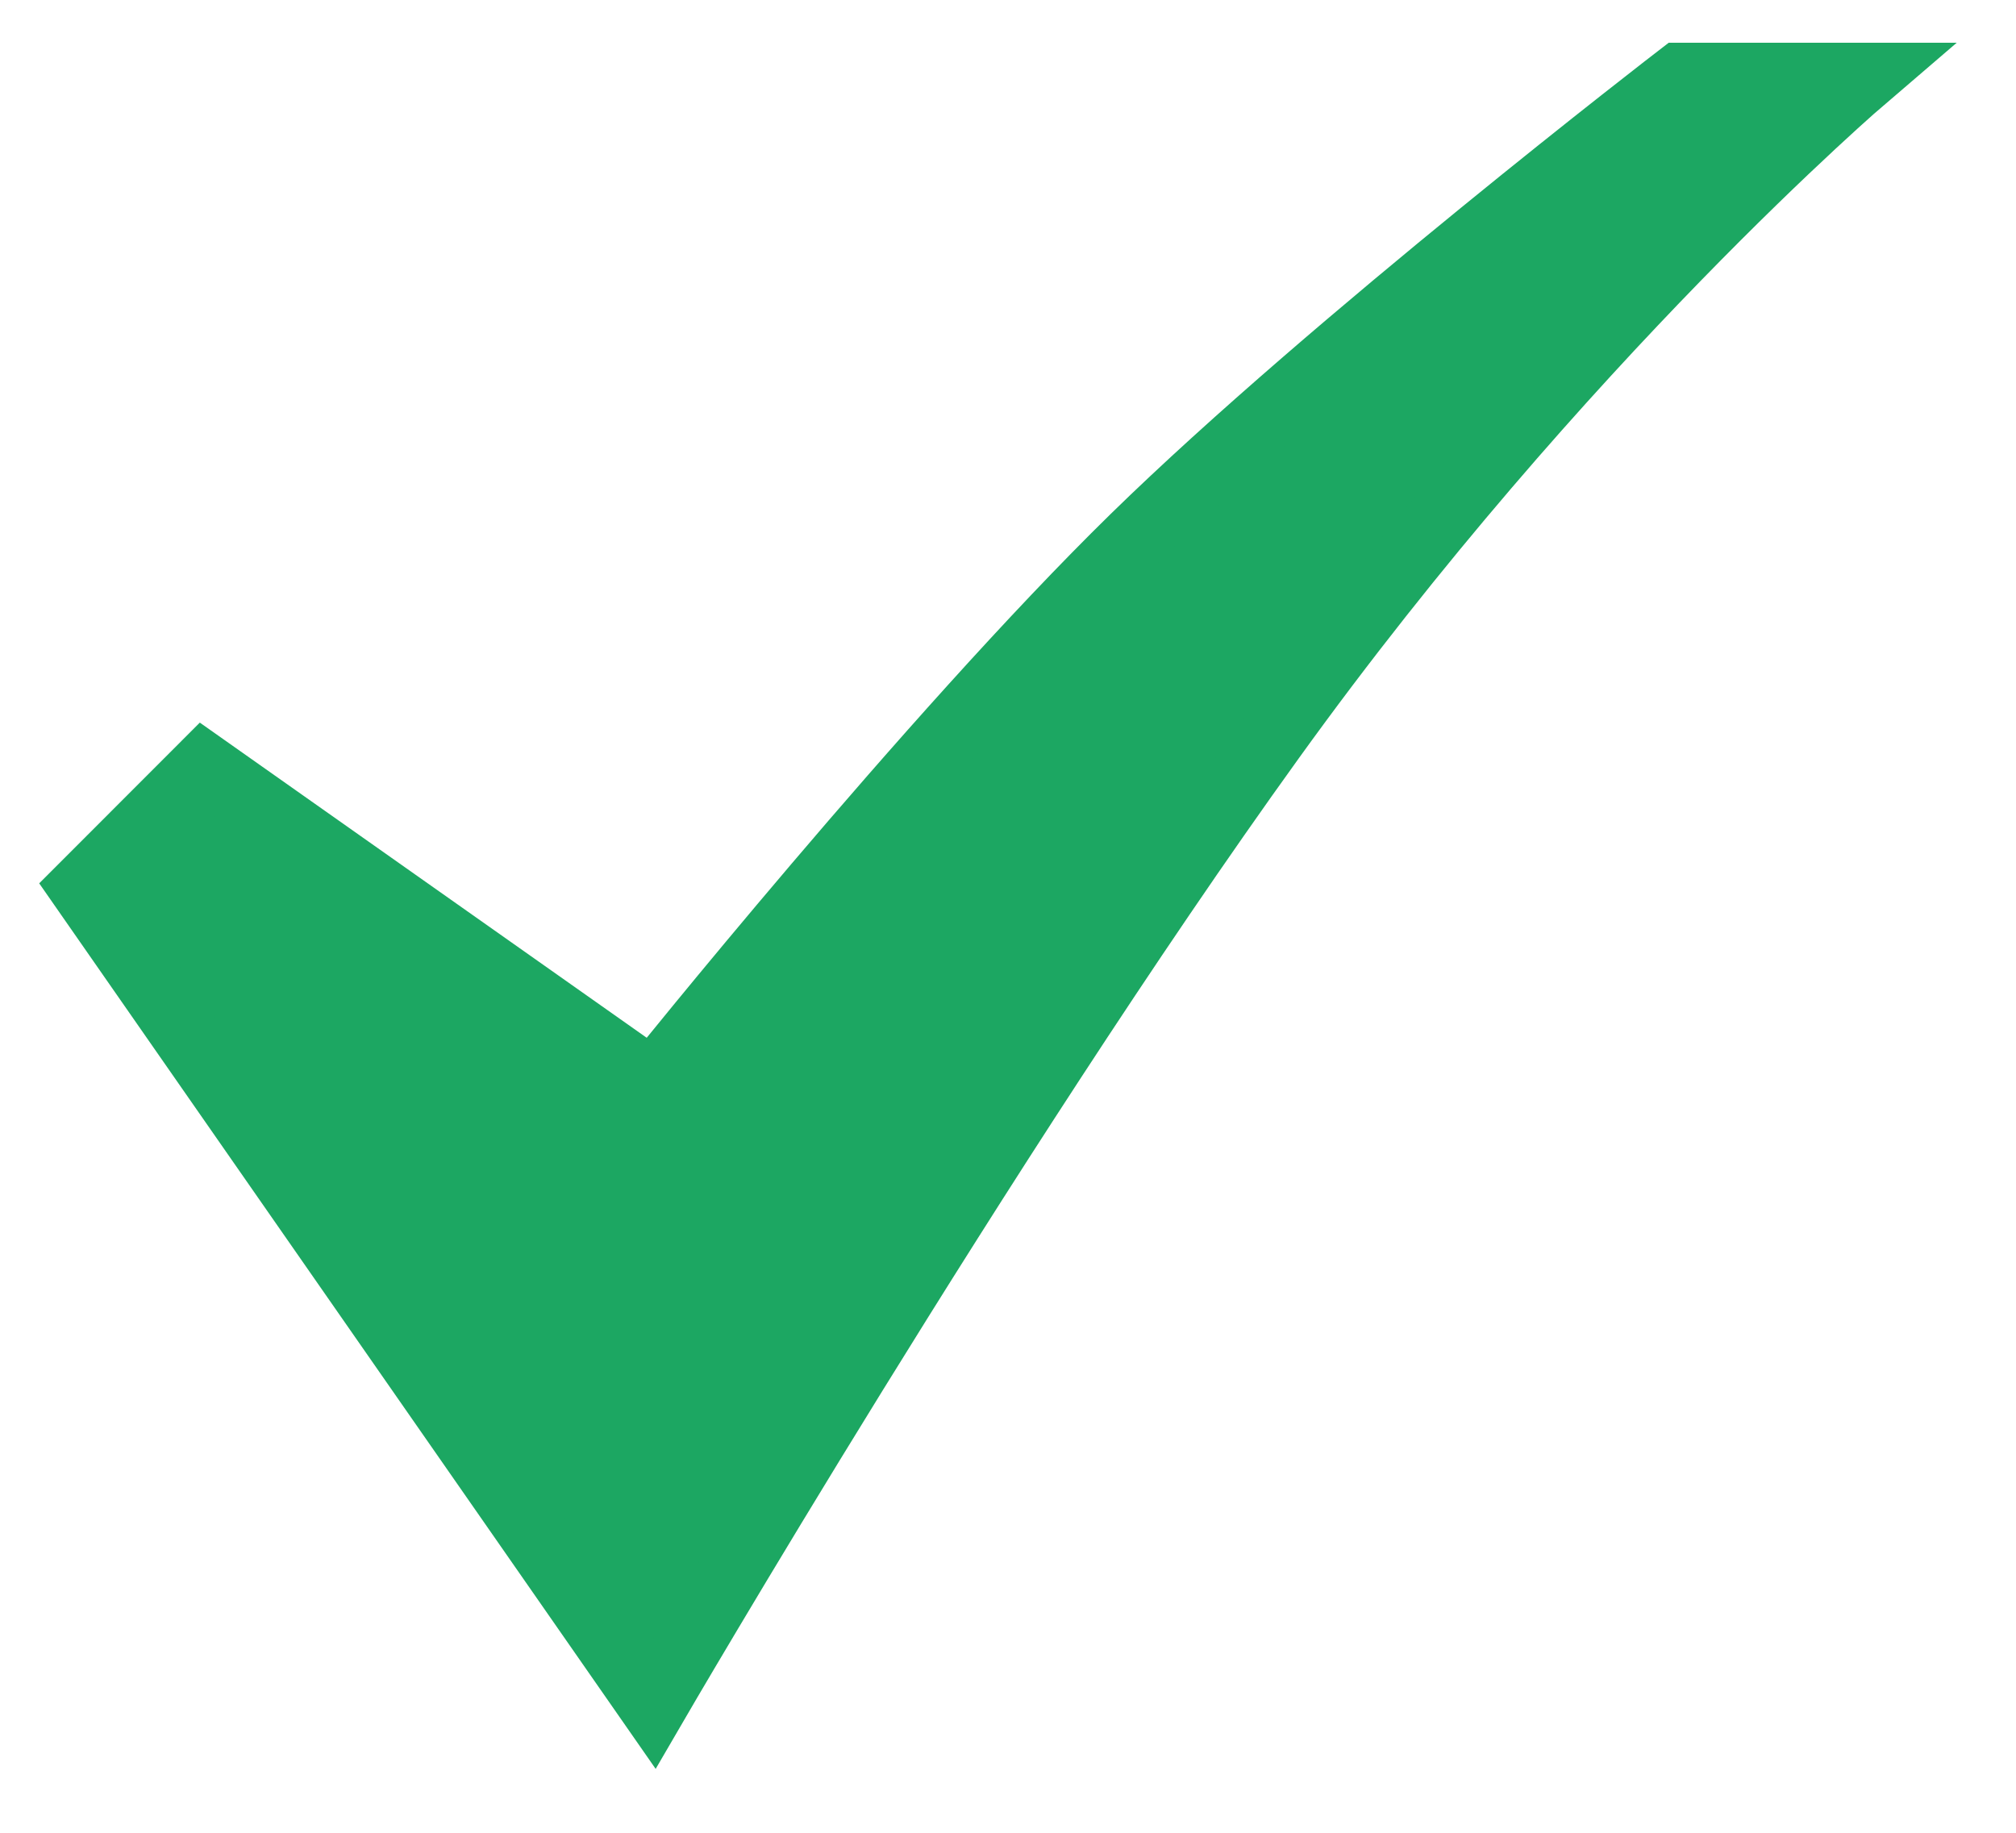 <svg width="22" height="20" viewBox="0 0 22 20" fill="none" xmlns="http://www.w3.org/2000/svg">
<path d="M2.222 8.368L0.909 9.682L7.127 18.614C7.127 18.614 10.717 12.44 13.87 8.062C17.023 3.683 20.35 0.837 20.35 0.837H18.336C18.336 0.837 14.559 3.743 12.381 5.872C10.164 8.041 7.127 11.827 7.127 11.827L2.222 8.368Z" fill="#1CA762" stroke="#1CA762" stroke-width="0.741"/>
</svg>
